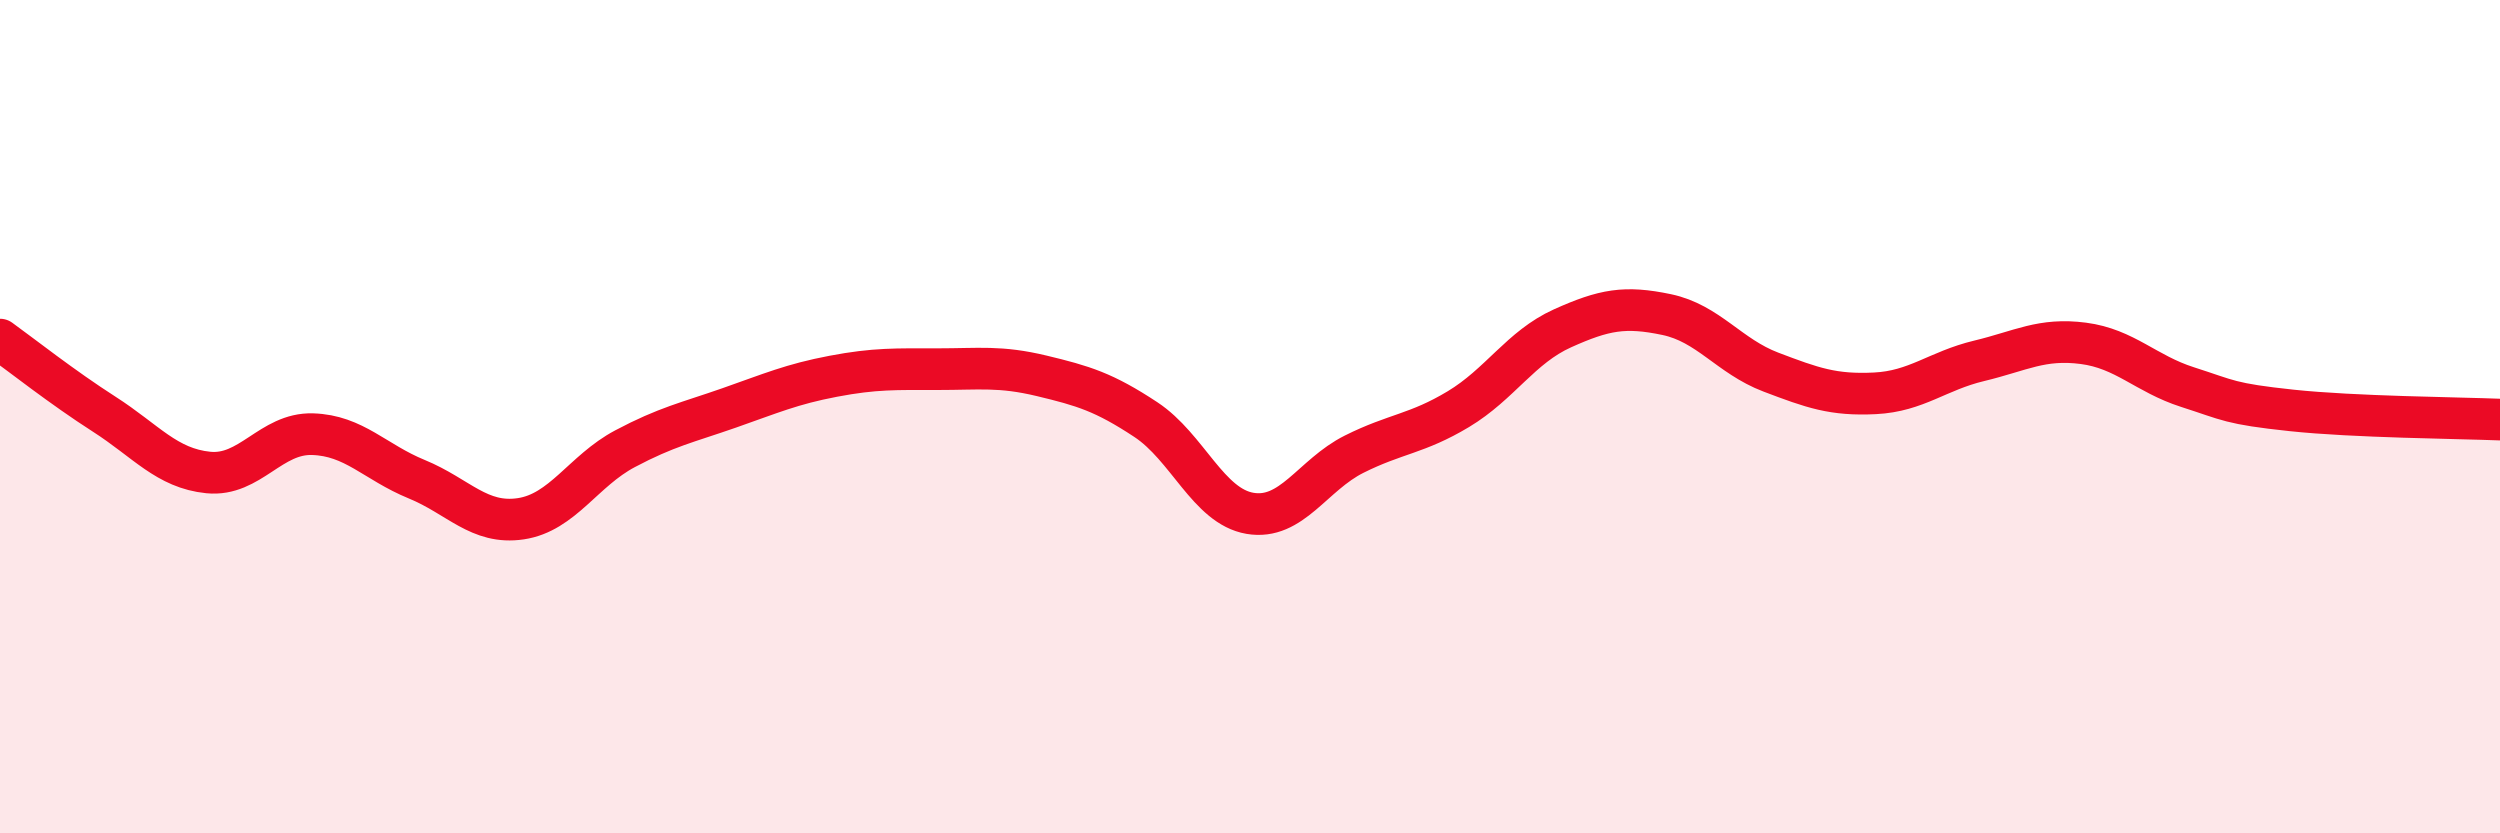 
    <svg width="60" height="20" viewBox="0 0 60 20" xmlns="http://www.w3.org/2000/svg">
      <path
        d="M 0,8.15 C 0.5,8.51 1.5,9.3 2.5,9.94 C 3.5,10.58 4,11.24 5,11.34 C 6,11.44 6.5,10.39 7.5,10.42 C 8.5,10.45 9,11.09 10,11.5 C 11,11.91 11.5,12.6 12.5,12.45 C 13.5,12.3 14,11.3 15,10.77 C 16,10.24 16.5,10.14 17.5,9.79 C 18.5,9.44 19,9.22 20,9.03 C 21,8.84 21.5,8.86 22.5,8.86 C 23.5,8.86 24,8.78 25,9.02 C 26,9.26 26.5,9.41 27.5,10.07 C 28.5,10.73 29,12.15 30,12.32 C 31,12.49 31.5,11.4 32.5,10.9 C 33.5,10.4 34,10.42 35,9.82 C 36,9.22 36.5,8.33 37.5,7.88 C 38.5,7.43 39,7.34 40,7.55 C 41,7.76 41.5,8.55 42.5,8.93 C 43.5,9.31 44,9.49 45,9.44 C 46,9.39 46.5,8.9 47.5,8.66 C 48.5,8.42 49,8.11 50,8.24 C 51,8.37 51.5,8.97 52.5,9.29 C 53.5,9.61 53.5,9.69 55,9.85 C 56.5,10.01 59,10.03 60,10.07L60 20L0 20Z"
        fill="#EB0A25"
        opacity="0.1"
        stroke-linecap="round"
        stroke-linejoin="round"
      />
      <path
        d="M 0,8.15 C 0.5,8.51 1.5,9.3 2.5,9.94 C 3.5,10.58 4,11.24 5,11.34 C 6,11.44 6.5,10.39 7.5,10.42 C 8.5,10.45 9,11.09 10,11.5 C 11,11.91 11.5,12.6 12.5,12.45 C 13.5,12.3 14,11.3 15,10.77 C 16,10.24 16.5,10.14 17.5,9.79 C 18.5,9.44 19,9.22 20,9.03 C 21,8.84 21.5,8.86 22.5,8.86 C 23.5,8.86 24,8.78 25,9.02 C 26,9.26 26.5,9.41 27.5,10.07 C 28.5,10.73 29,12.15 30,12.32 C 31,12.49 31.5,11.4 32.5,10.9 C 33.5,10.4 34,10.42 35,9.82 C 36,9.22 36.5,8.33 37.5,7.88 C 38.5,7.43 39,7.34 40,7.55 C 41,7.76 41.5,8.55 42.5,8.93 C 43.5,9.31 44,9.49 45,9.44 C 46,9.39 46.5,8.9 47.5,8.66 C 48.5,8.42 49,8.11 50,8.24 C 51,8.37 51.5,8.97 52.5,9.29 C 53.5,9.61 53.5,9.69 55,9.85 C 56.5,10.01 59,10.03 60,10.07"
        stroke="#EB0A25"
        stroke-width="1"
        fill="none"
        stroke-linecap="round"
        stroke-linejoin="round"
      />
    </svg>
  